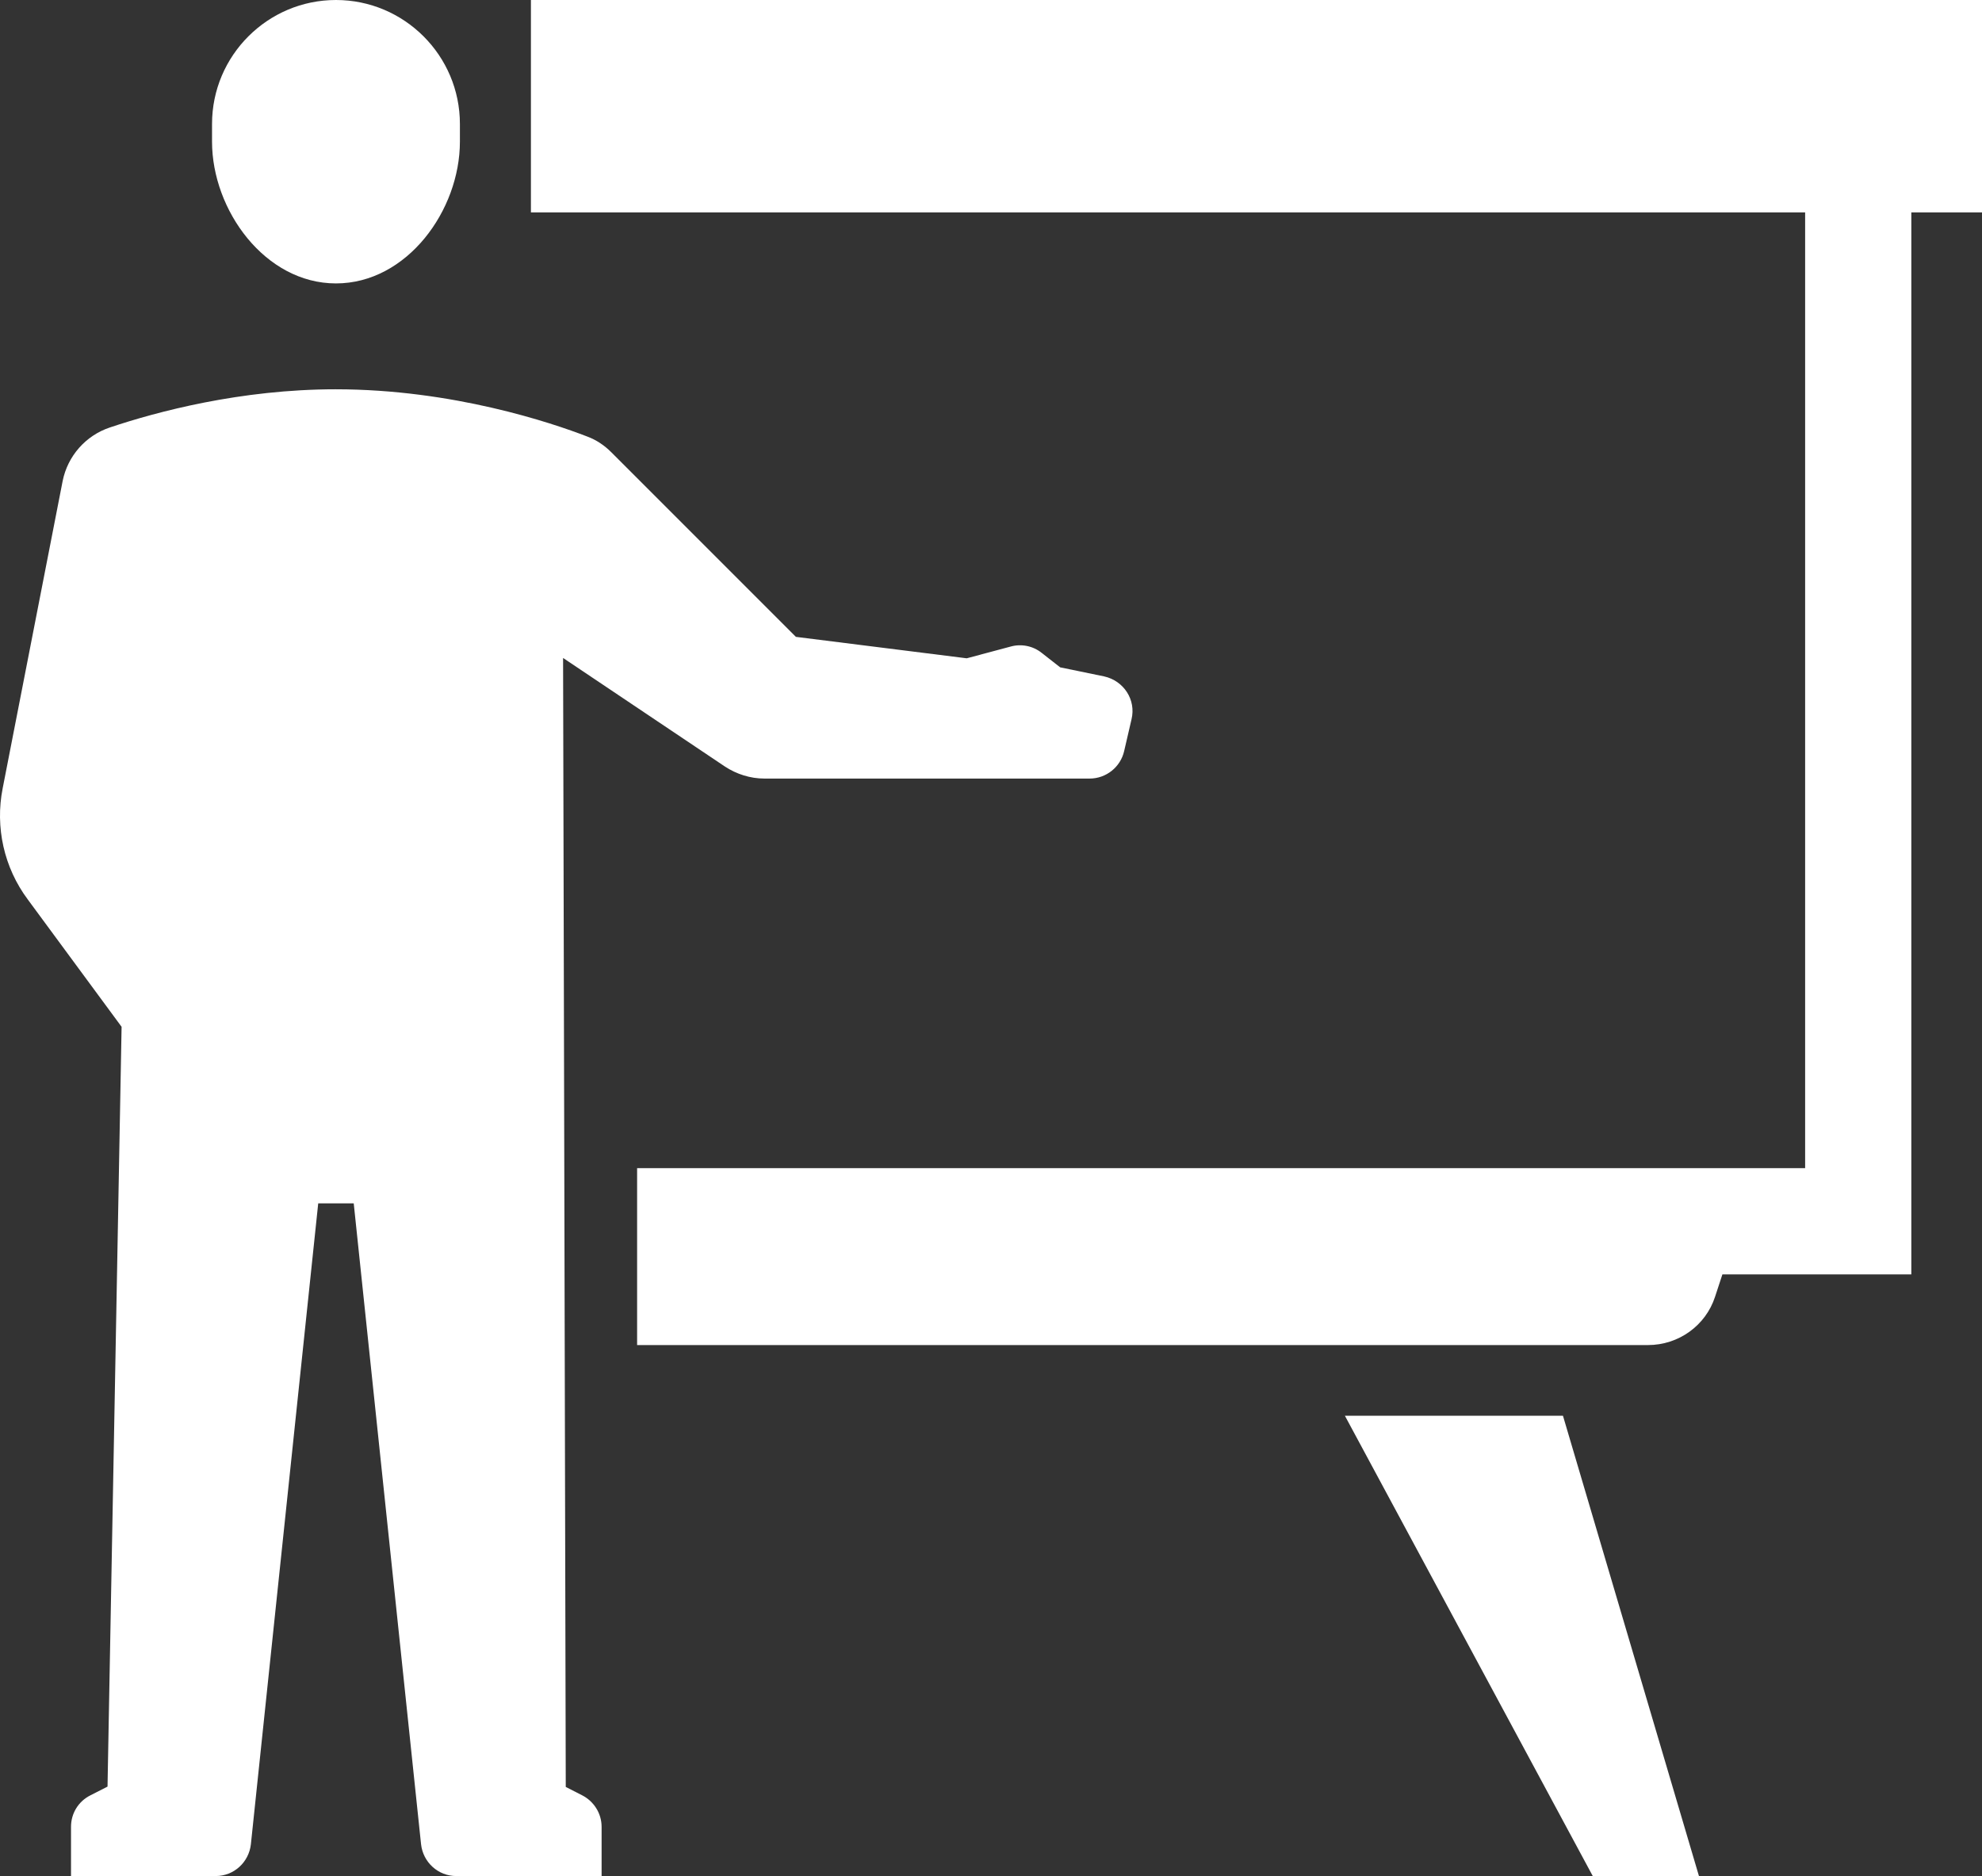 <?xml version="1.0" encoding="UTF-8"?><svg id="Layer_1" xmlns="http://www.w3.org/2000/svg" viewBox="0 0 59.17 56"><rect x="0" y="0" width="59.17" height="56" fill="#333333" stroke="none"/><defs><style>.cls-1{fill:#fff;}</style></defs><path class="cls-1" d="M10.03,0c-2.04,0-3.7,1.66-3.7,3.7v.53c0,2.04,1.58,4.23,3.7,4.23s3.7-2.18,3.7-4.23v-.53c0-2.04-1.66-3.7-3.7-3.7ZM15.85,0v6.34h38.04v28.53H19.02v5.28h30.18c.91,0,1.72-.58,2-1.44l.22-.67h5.64V6.34h2.11V0H15.85ZM10.03,11.62c-2.85,0-5.35.67-6.75,1.14-.72.24-1.26.85-1.41,1.6L.08,23.53c-.23,1.16.04,2.37.75,3.32l2.8,3.8-.42,22.68-.51.26c-.36.18-.58.54-.58.94v1.47h4.32c.54,0,.99-.41,1.05-.95l2.01-19.13h1.06l2.01,19.13c.06.54.51.95,1.05.95h4.34v-1.47c0-.4-.23-.76-.58-.94l-.49-.25-.08-33.7,4.83,3.24c.35.23.76.36,1.18.36h9.71c.49,0,.92-.34,1.03-.82l.22-.95c.14-.58-.23-1.15-.82-1.28l-1.31-.27-.55-.43c-.26-.21-.61-.28-.93-.19l-1.31.35-5.1-.64-5.51-5.51c-.21-.21-.45-.37-.72-.47-1.06-.41-4.02-1.41-7.51-1.41ZM40.15,42.26l7.4,13.74h3.17l-4.06-13.74h-6.5Z"/></svg>